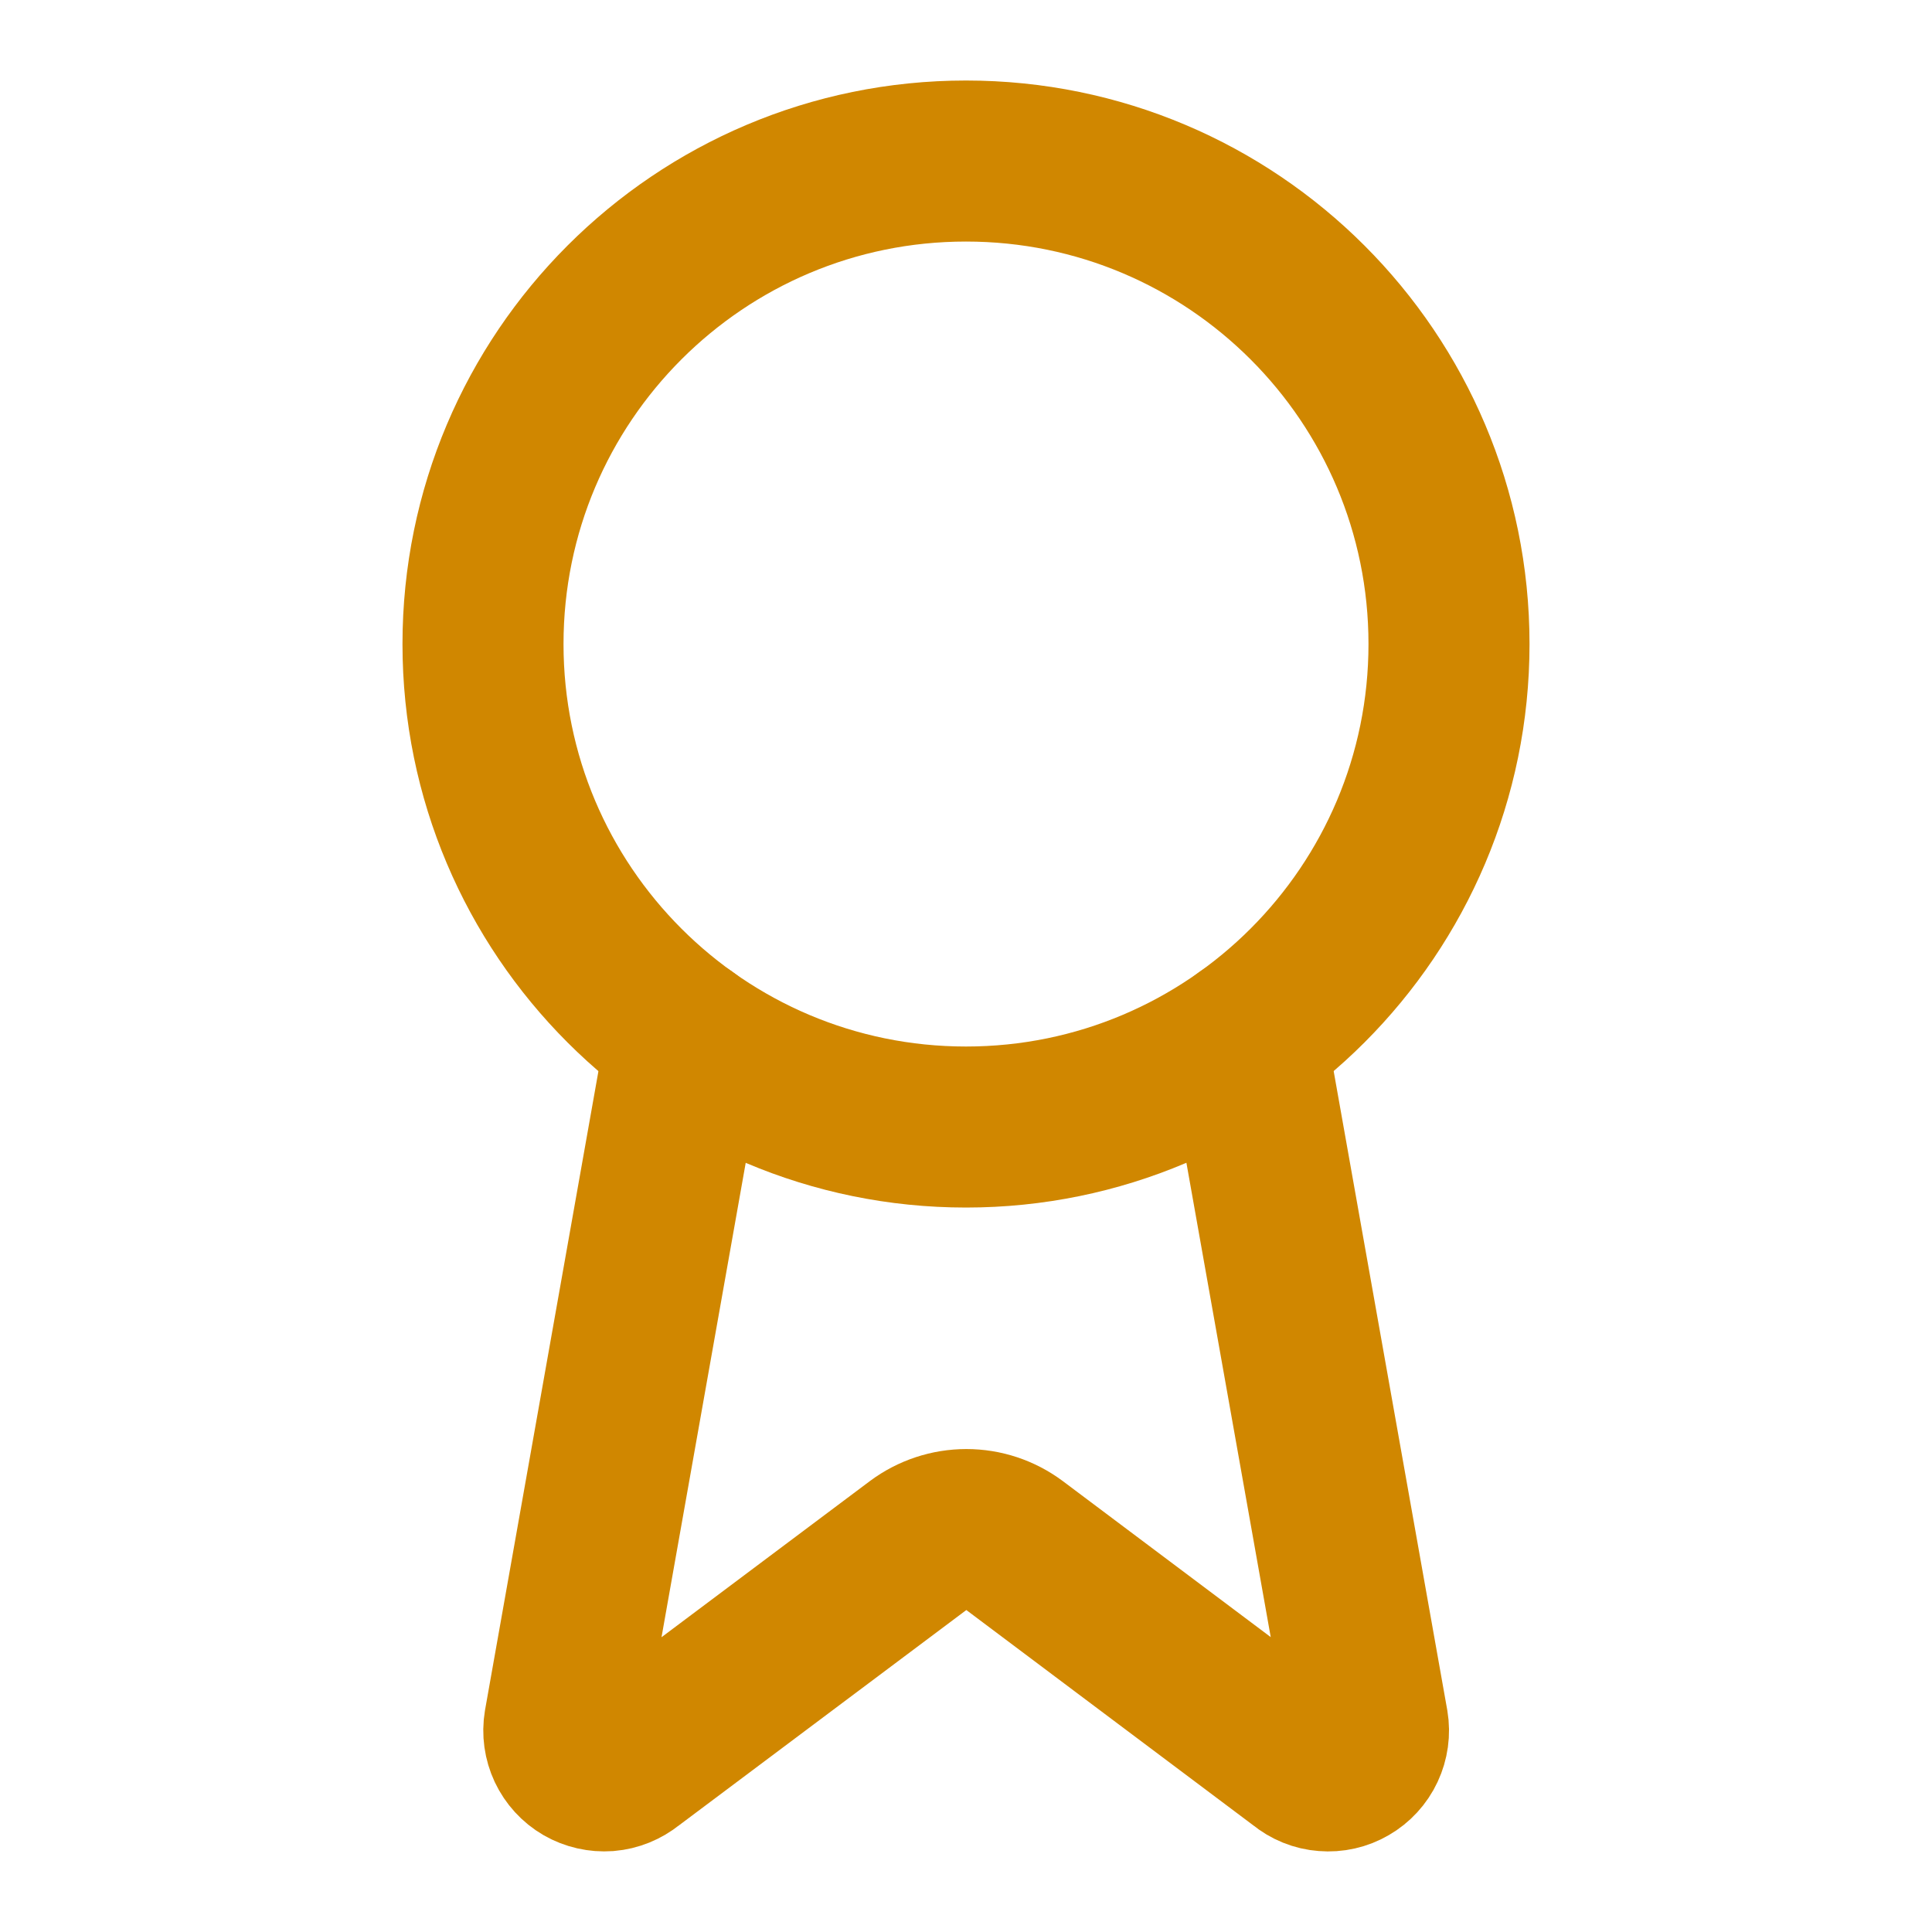 <svg width="20" height="20" viewBox="0 0 20 20" fill="none" xmlns="http://www.w3.org/2000/svg">
<path d="M12.898 10.742L14.161 17.847C14.175 17.93 14.163 18.016 14.127 18.093C14.091 18.17 14.032 18.234 13.959 18.276C13.886 18.319 13.801 18.338 13.716 18.331C13.632 18.325 13.551 18.292 13.486 18.238L10.502 15.999C10.358 15.892 10.184 15.834 10.004 15.834C9.824 15.834 9.649 15.892 9.505 15.999L6.517 18.238C6.451 18.291 6.371 18.324 6.286 18.331C6.202 18.337 6.117 18.318 6.044 18.276C5.97 18.233 5.912 18.169 5.876 18.093C5.84 18.016 5.828 17.93 5.842 17.847L7.103 10.742" stroke="#D08700" stroke-width="1.667" stroke-linecap="round" stroke-linejoin="round"/>
<path d="M10 11.667C12.761 11.667 15 9.428 15 6.667C15 3.905 12.761 1.667 10 1.667C7.239 1.667 5 3.905 5 6.667C5 9.428 7.239 11.667 10 11.667Z" stroke="#D08700" stroke-width="1.667" stroke-linecap="round" stroke-linejoin="round"/>
</svg>
